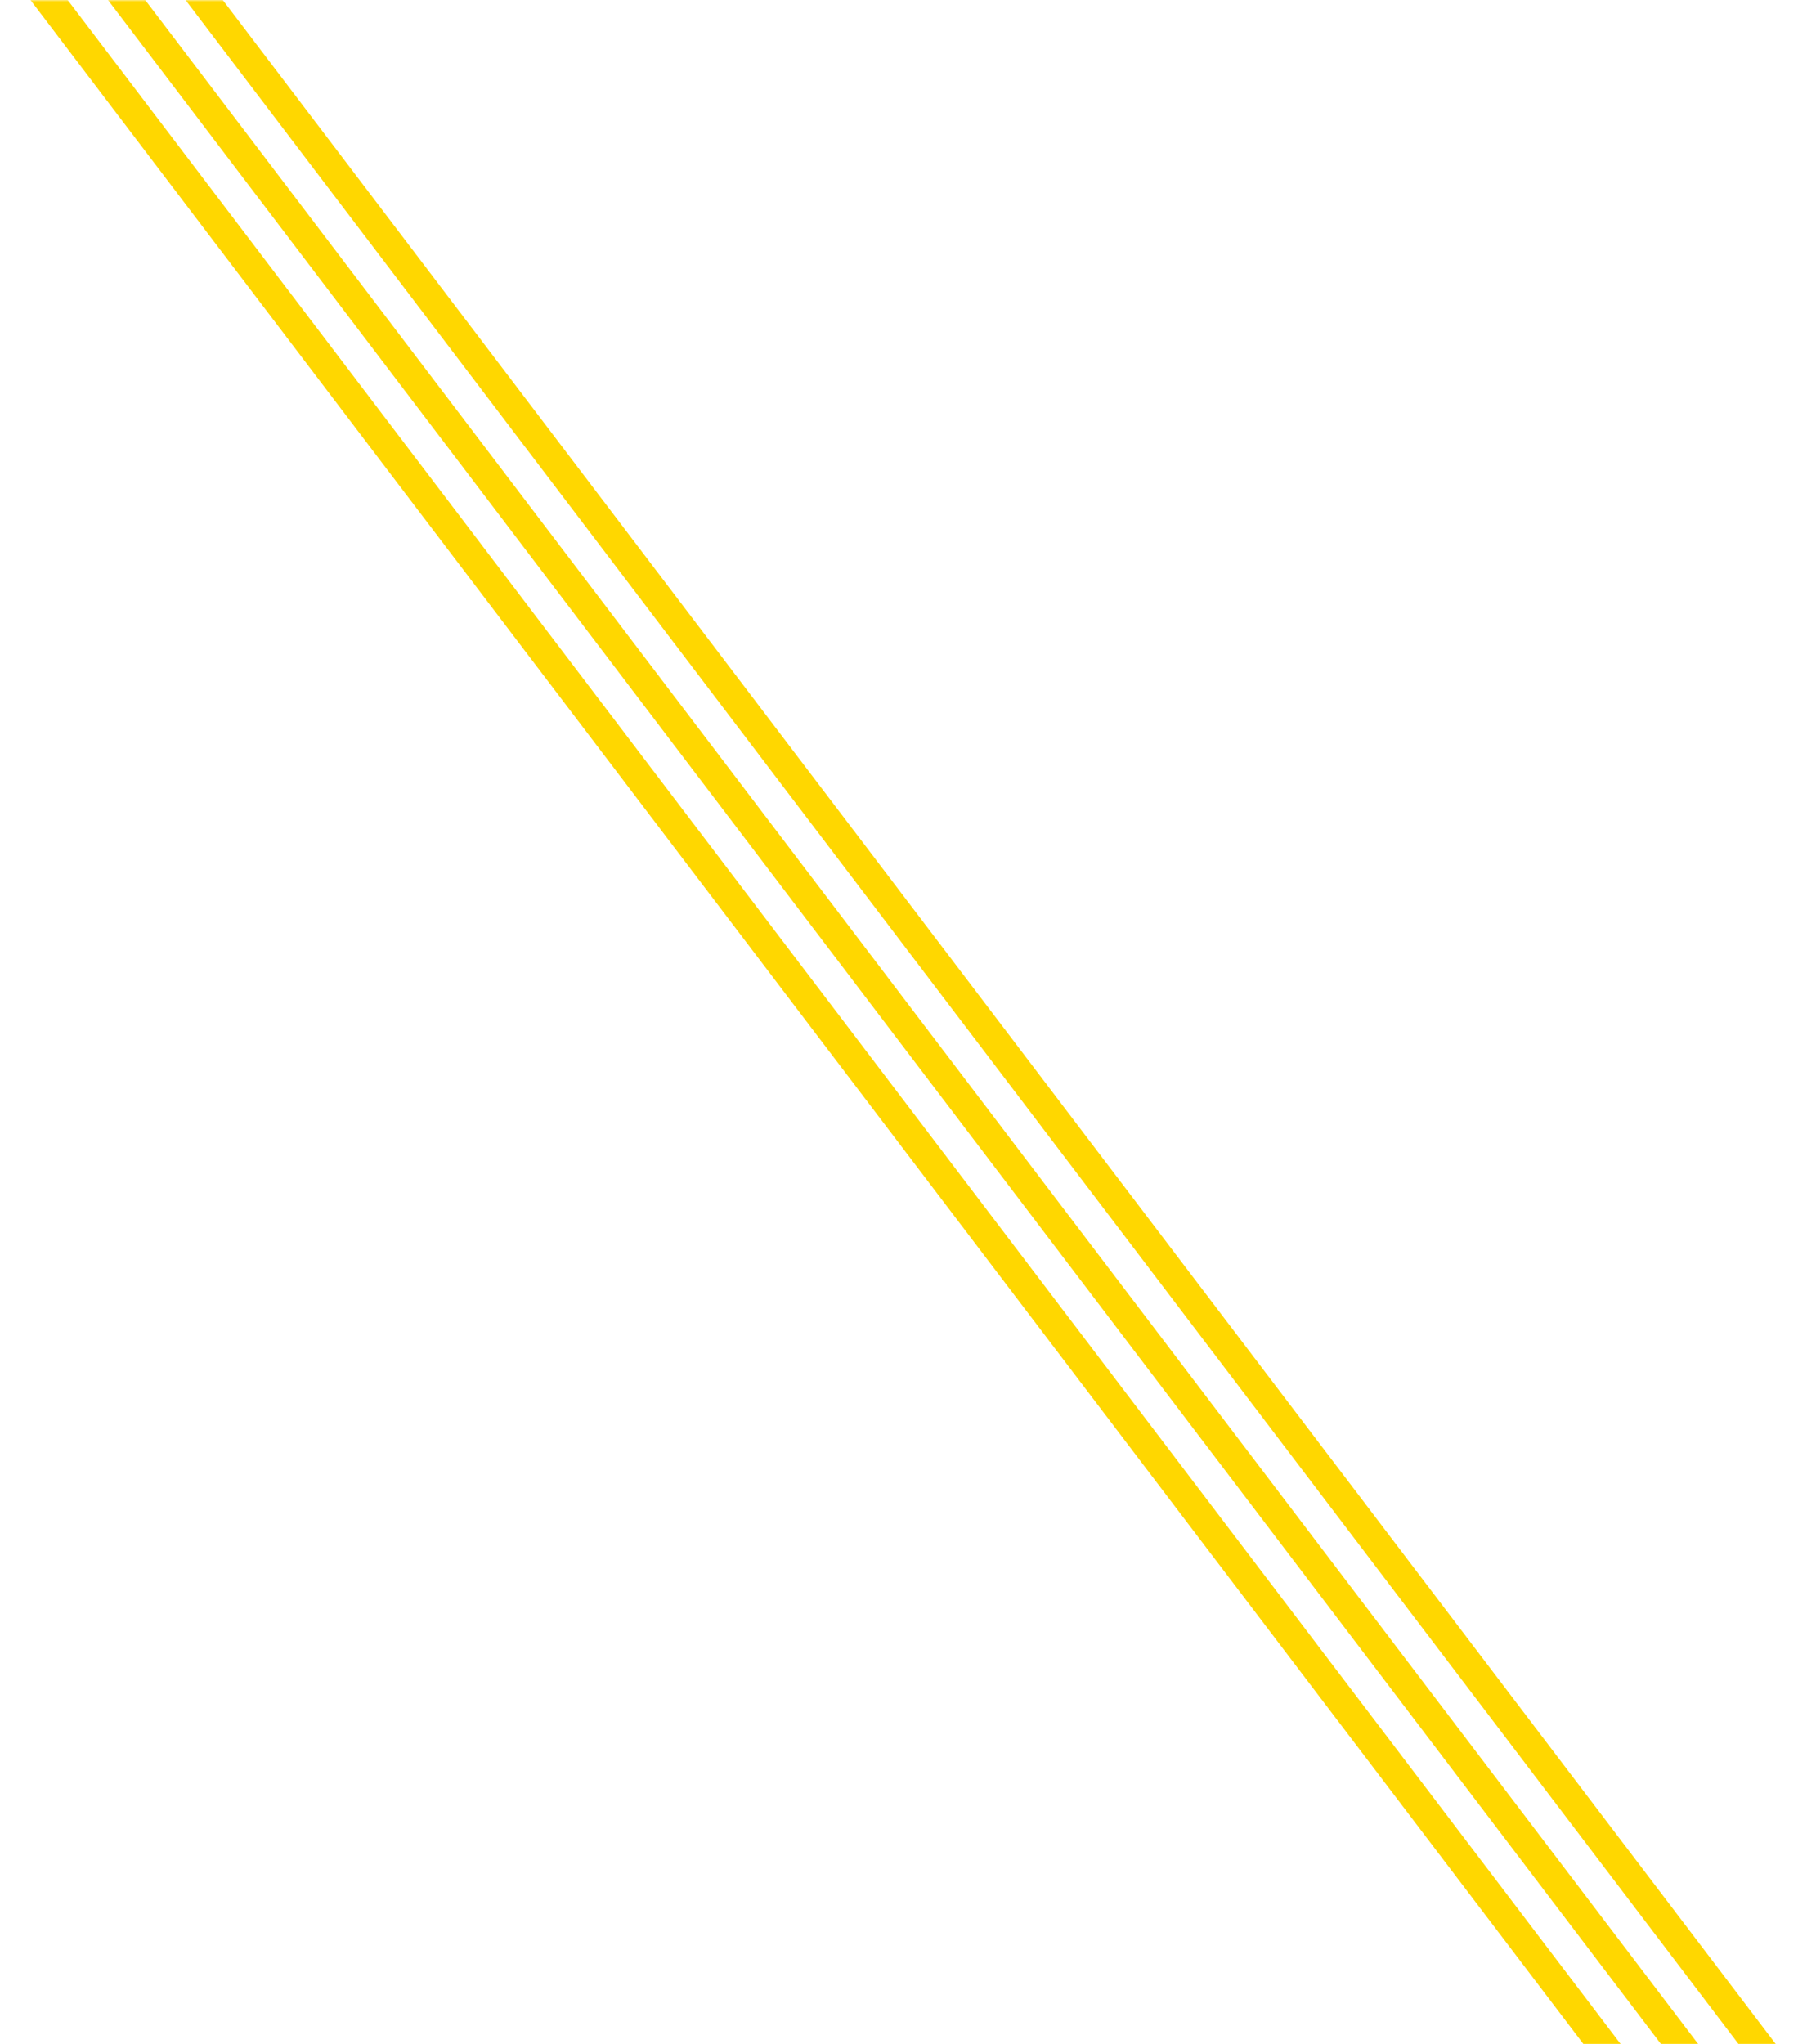 <?xml version="1.0" encoding="UTF-8"?> <svg xmlns="http://www.w3.org/2000/svg" width="484" height="550" viewBox="0 0 484 550" fill="none"><mask id="mask0_768_26809" style="mask-type:alpha" maskUnits="userSpaceOnUse" x="-6" y="0" width="668" height="781"><rect x="-6" width="668" height="781" fill="#D9D9D9"></rect></mask><g mask="url(#mask0_768_26809)"><path d="M697.905 880L29.07 0H39.09L707.925 880H697.905Z" fill="#FFD700"></path><path d="M718.78 880L49.945 0H59.965L728.8 880H718.78Z" fill="#FFD700"></path><path d="M677.03 880L8.195 0H18.215L687.05 880H677.03Z" fill="#FFD700"></path></g></svg> 